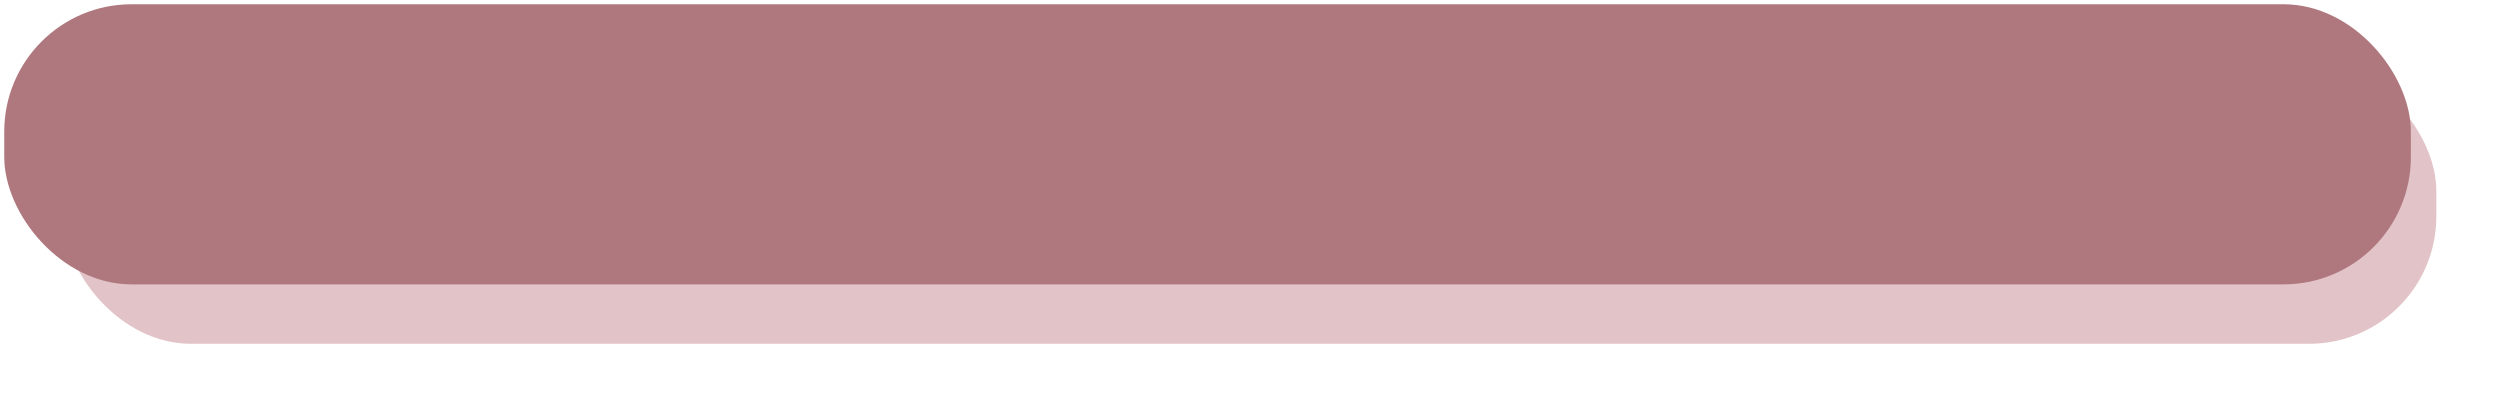 <?xml version="1.0" encoding="UTF-8"?> <svg xmlns="http://www.w3.org/2000/svg" width="589" height="96" viewBox="0 0 589 96" fill="none"> <g filter="url(#filter0_d)"> <rect x="5" y="5" width="559" height="66" rx="30" fill="#E2C4C8"></rect> </g> <rect x="1" y="1" width="567" height="66" rx="30" fill="#AF787E"></rect> <defs> <filter id="filter0_d" x="0" y="0" width="589" height="96" filterUnits="userSpaceOnUse" color-interpolation-filters="sRGB"> <feFlood flood-opacity="0" result="BackgroundImageFix"></feFlood> <feColorMatrix in="SourceAlpha" type="matrix" values="0 0 0 0 0 0 0 0 0 0 0 0 0 0 0 0 0 0 127 0"></feColorMatrix> <feOffset dx="10" dy="10"></feOffset> <feGaussianBlur stdDeviation="7.5"></feGaussianBlur> <feColorMatrix type="matrix" values="0 0 0 0 0.554 0 0 0 0 0.324 0 0 0 0 0.349 0 0 0 0.2 0"></feColorMatrix> <feBlend mode="normal" in2="BackgroundImageFix" result="effect1_dropShadow"></feBlend> <feBlend mode="normal" in="SourceGraphic" in2="effect1_dropShadow" result="shape"></feBlend> </filter> </defs> </svg> 